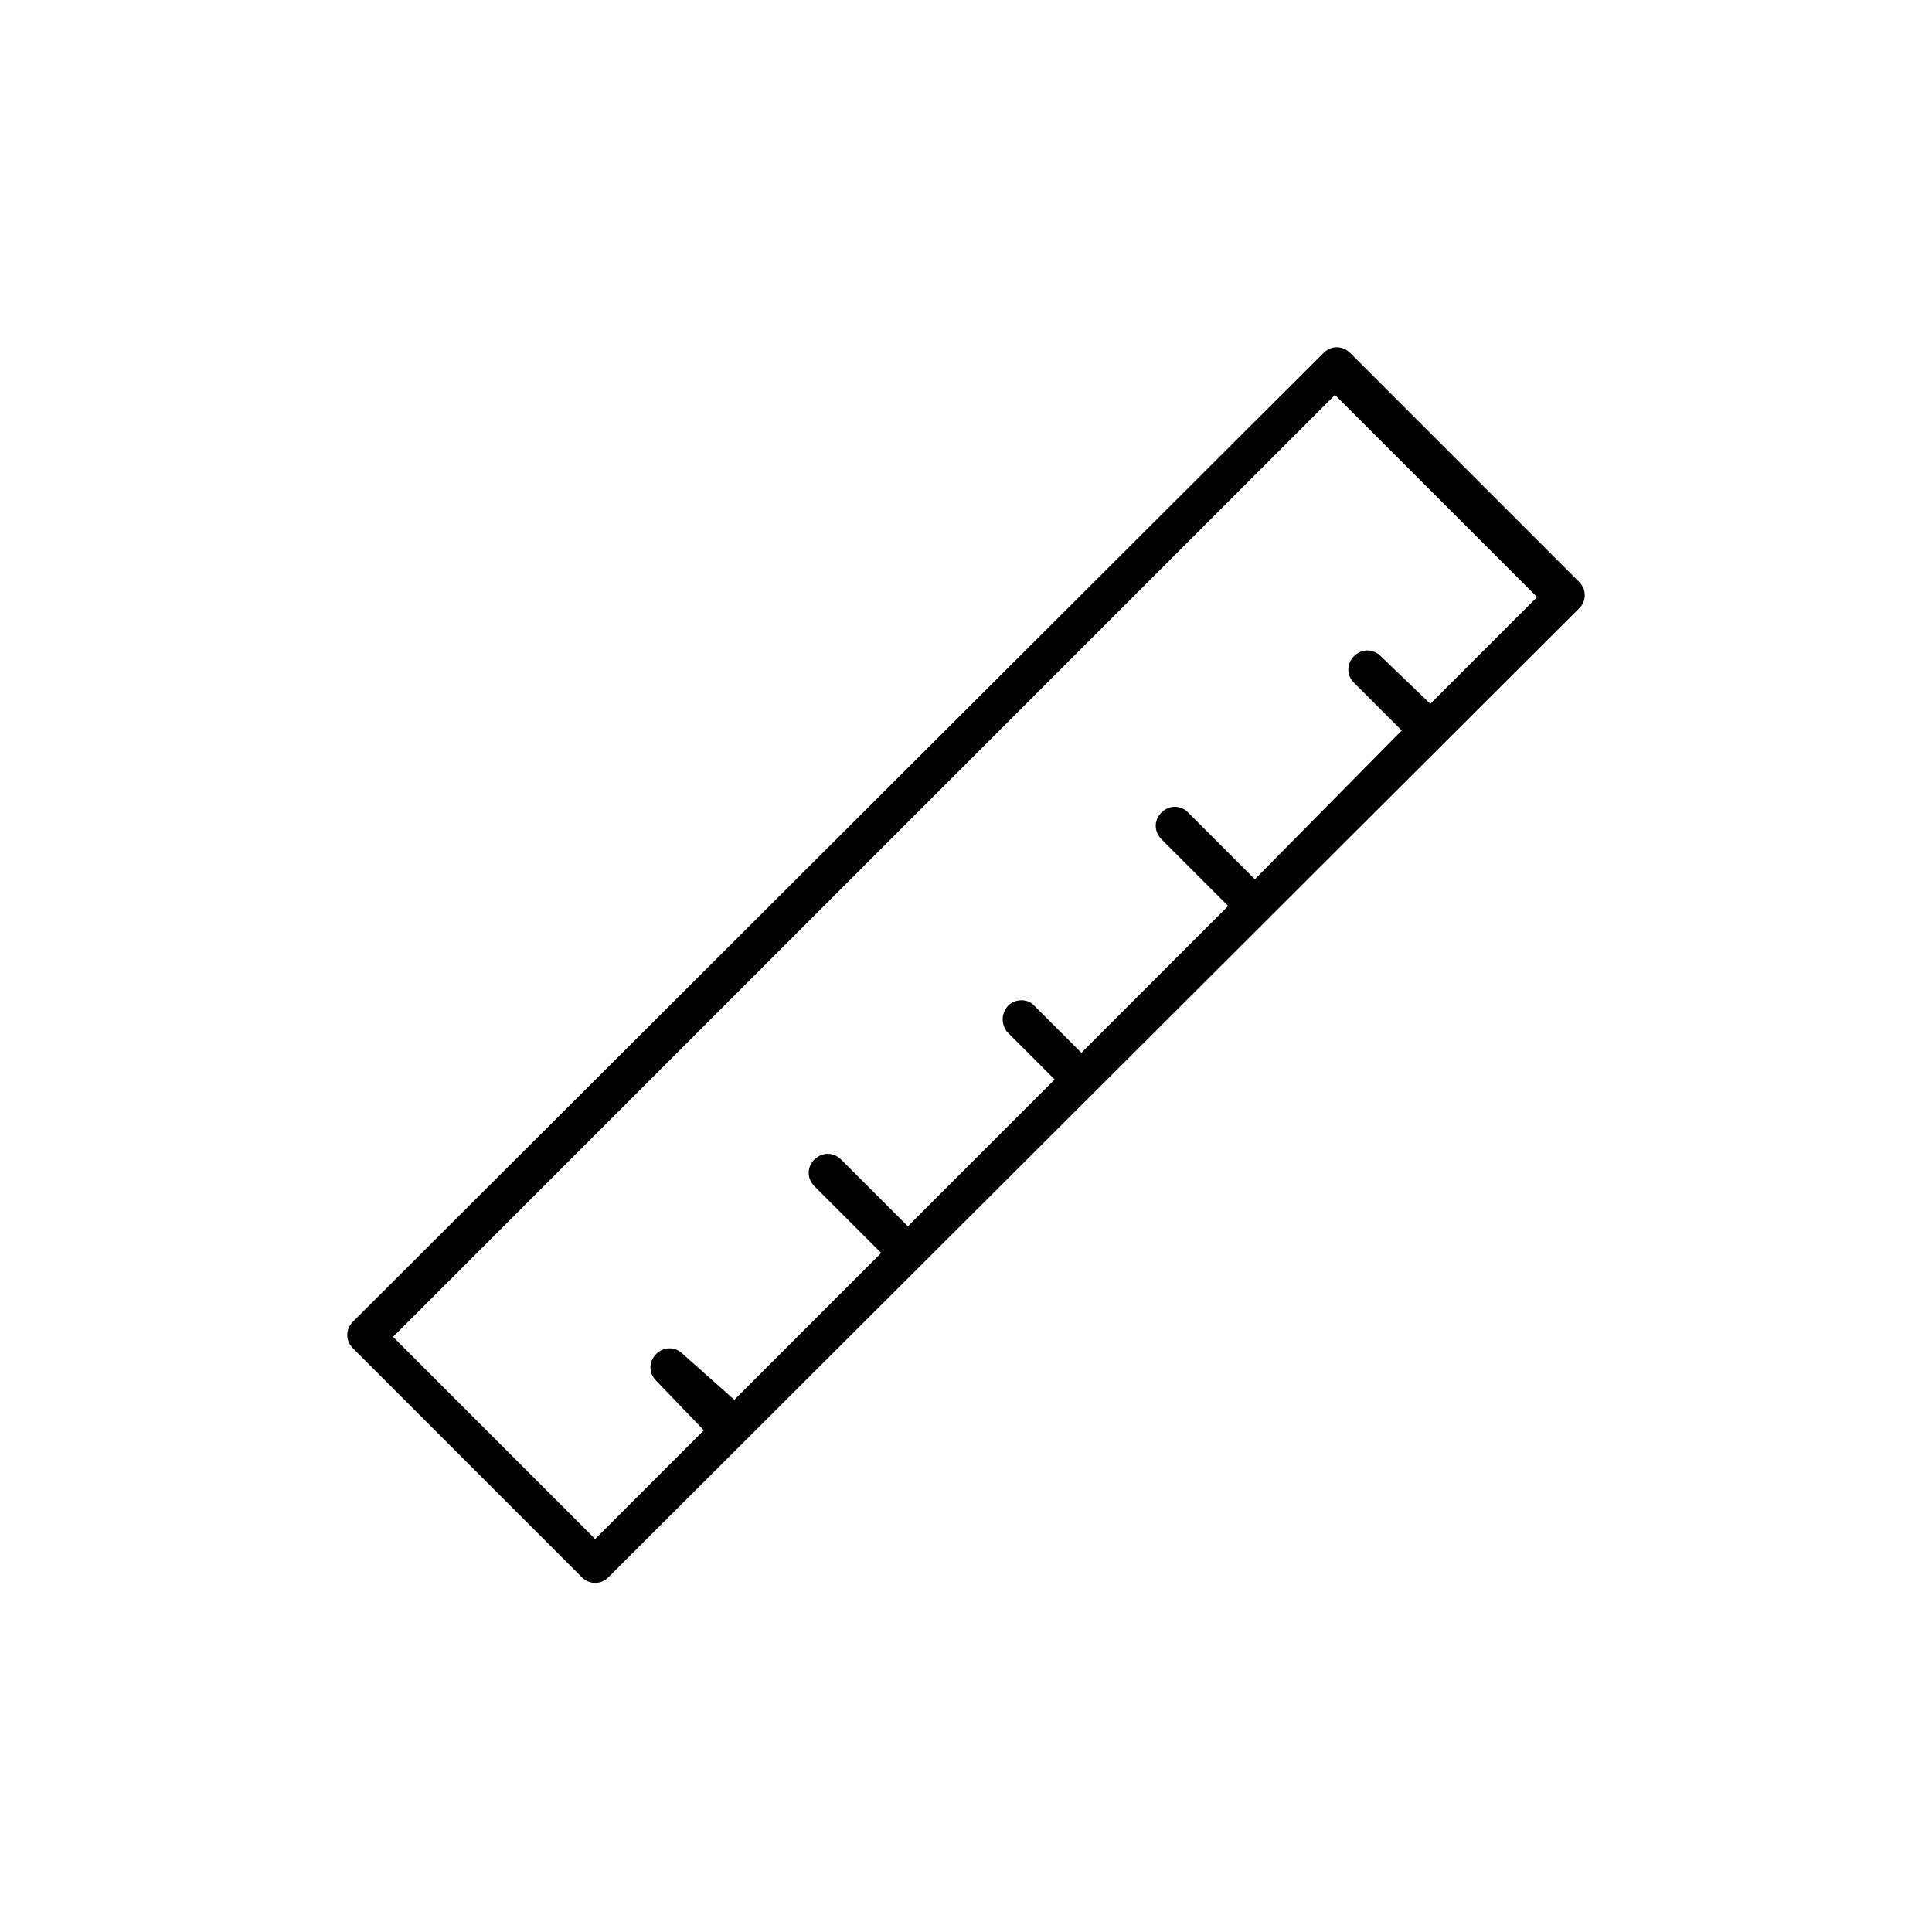<?xml version="1.0" encoding="UTF-8"?>
<!-- Uploaded to: ICON Repo, www.iconrepo.com, Generator: ICON Repo Mixer Tools -->
<svg fill="#000000" width="800px" height="800px" version="1.1" viewBox="144 144 512 512" xmlns="http://www.w3.org/2000/svg">
 <path d="m501.82 237.54c-2.019-2.019-5.055-2.019-7.074 0l-257.21 256.71c-2.019 2.019-2.019 5.055 0 7.074l60.641 60.641c2.019 2.019 5.055 2.019 7.074 0l257.21-256.71c2.019-2.019 2.019-5.055 0-7.074zm21.227 92.98-13.137-12.633c-2.019-2.019-5.055-2.019-7.074 0-2.019 2.019-2.019 5.055 0 7.074l12.633 12.633-38.914 39.418-17.688-17.688c-2.019-2.019-5.055-2.019-7.074 0-2.019 2.019-2.019 5.055 0 7.074l17.688 17.688-38.91 38.91-12.633-12.633c-2.019-2.019-5.559-1.516-7.074 0.504s-1.516 4.547 0 6.57l12.633 12.633-38.91 38.91-17.688-17.688c-2.019-2.019-5.055-2.019-7.074 0-2.019 2.019-2.019 5.055 0 7.074l17.688 17.688-38.91 38.91-13.645-12.129c-2.019-2.019-5.055-2.019-7.074 0-2.019 2.019-2.019 5.055 0 7.074l12.633 13.137-28.805 28.805-53.562-53.562 249.63-249.63 53.566 53.566z"/>
</svg>